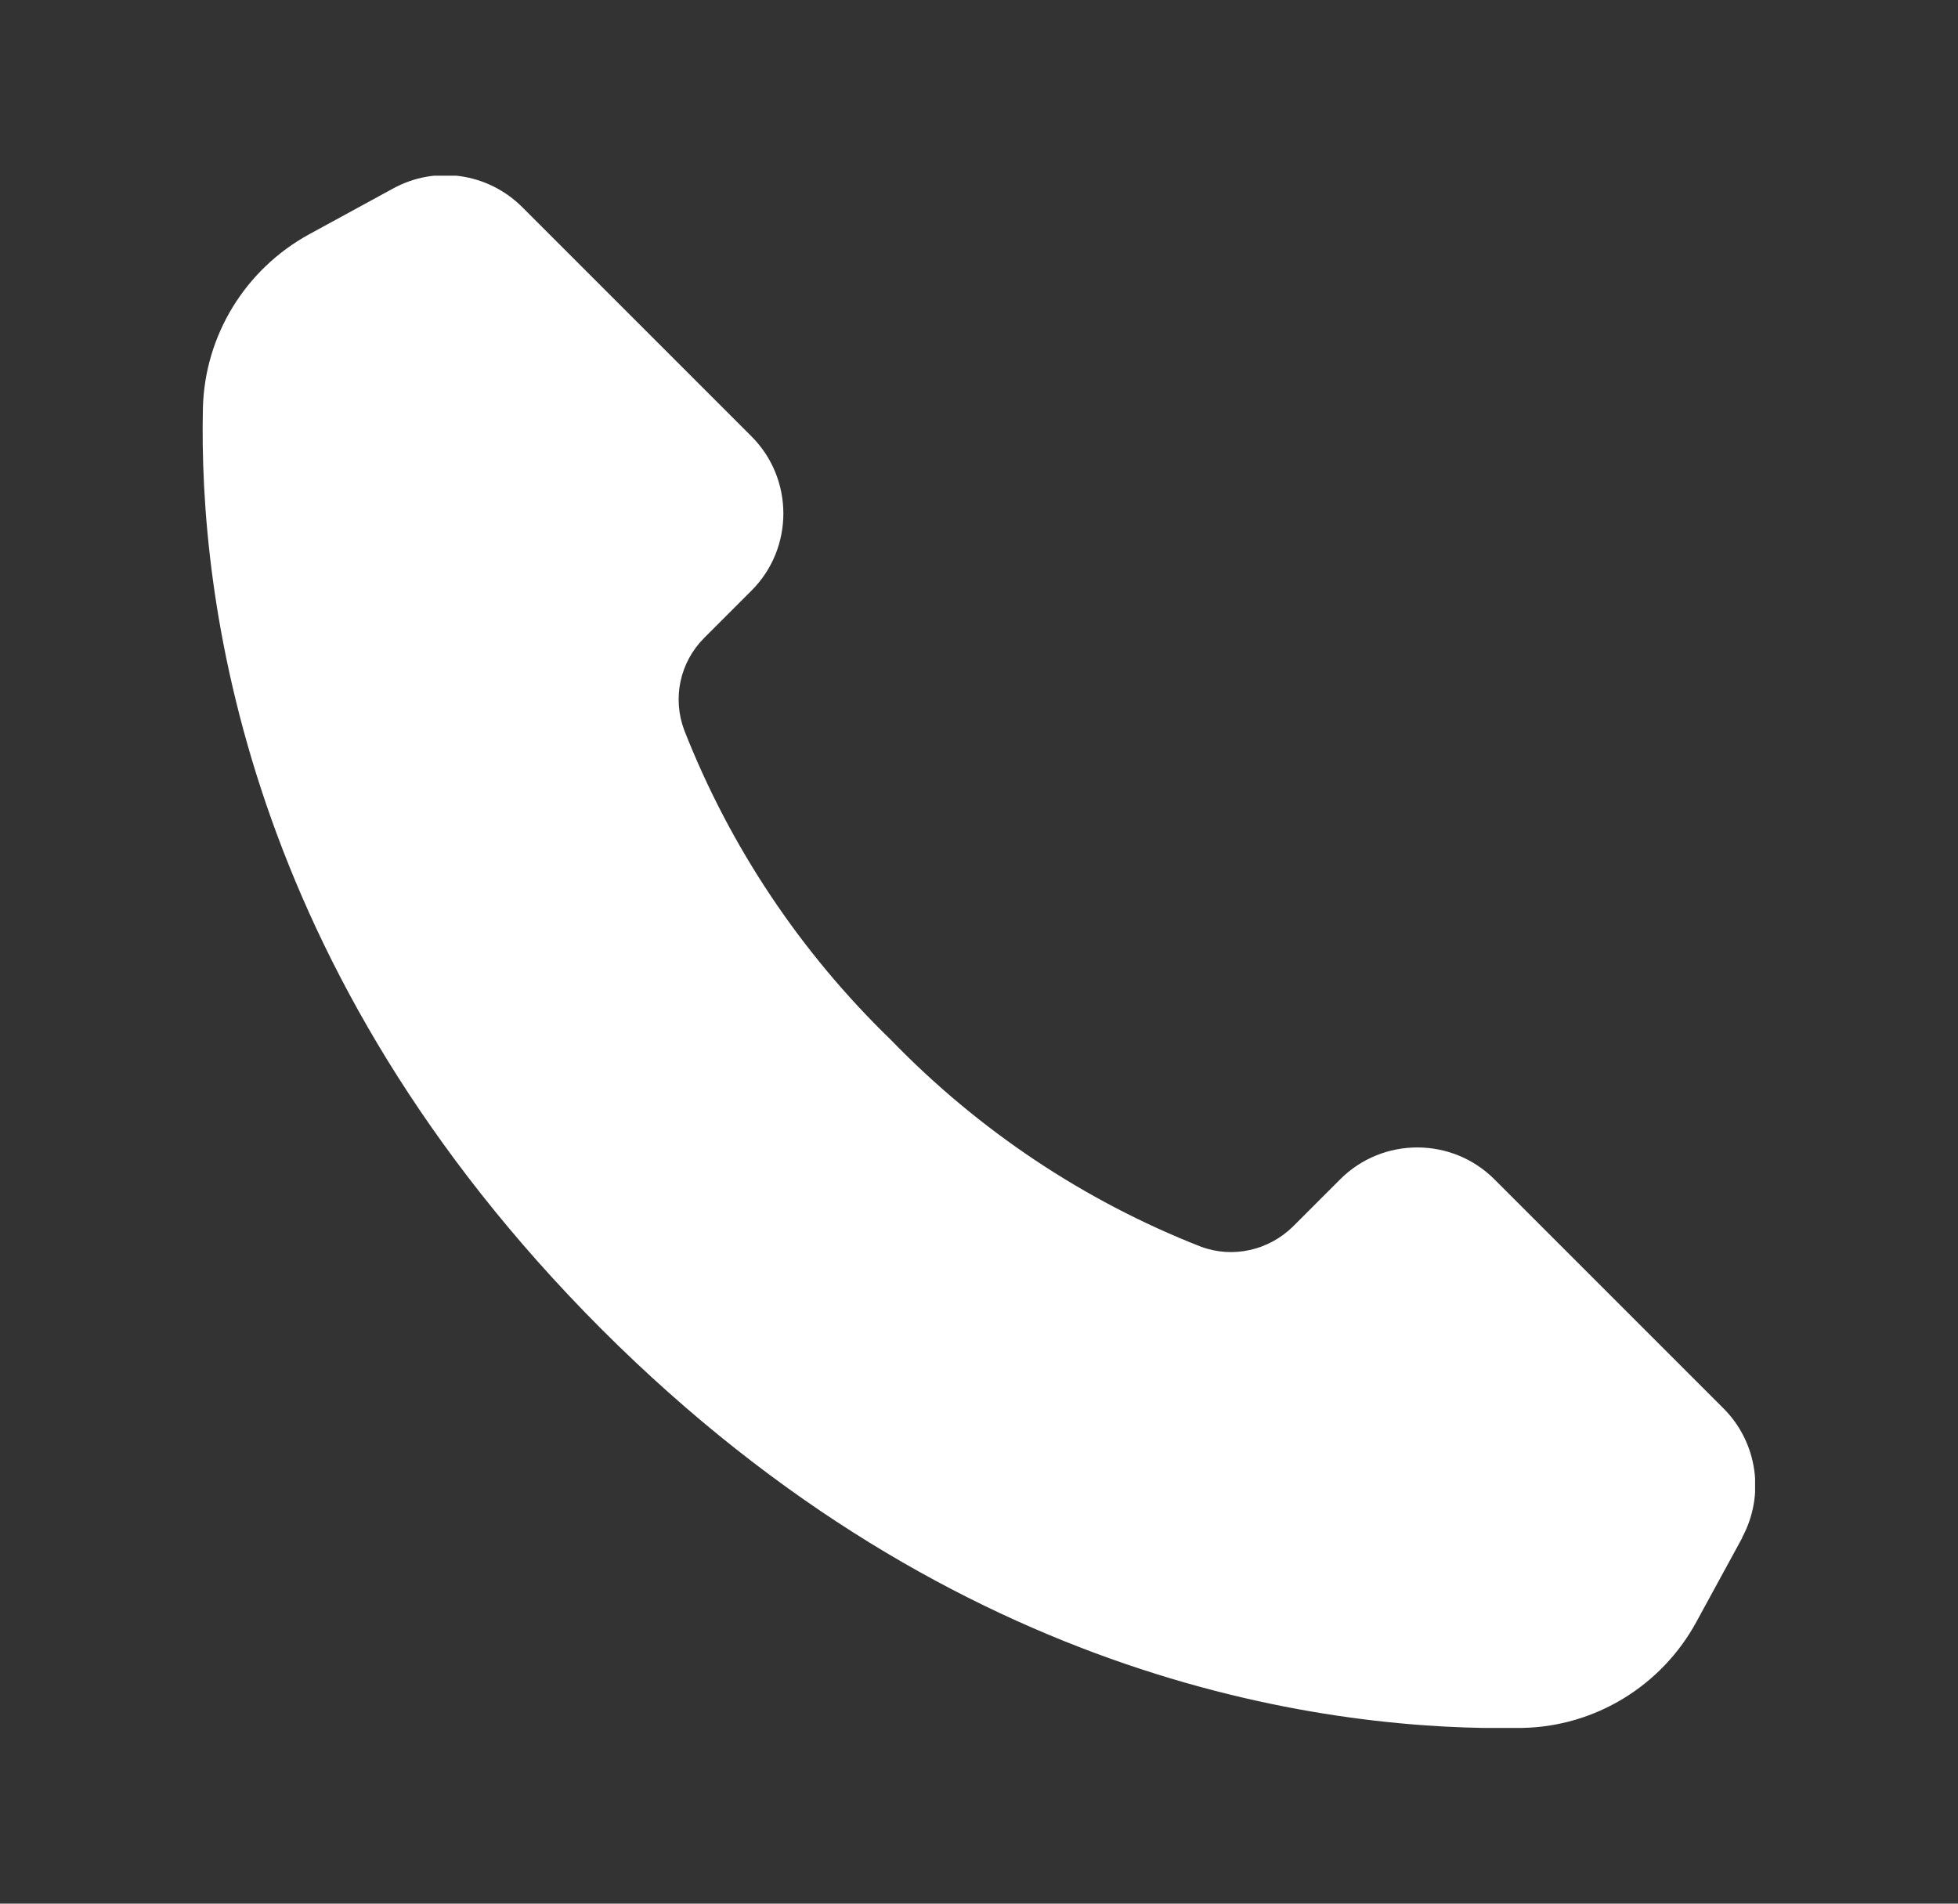 <?xml version="1.0" encoding="UTF-8"?><svg id="Ebene_1" xmlns="http://www.w3.org/2000/svg" width="41.01" height="39.87" xmlns:xlink="http://www.w3.org/1999/xlink" viewBox="0 0 41.01 39.87"><rect x="0" y="0" width="41.01" height="39.87" fill="#333333" stroke="none"/><defs><style>.cls-1{fill:#fff;}.cls-2{fill:none;}.cls-3{clip-path:url(#clippath);}</style><clipPath id="clippath"><rect class="cls-2" x="4.24" y="3.68" width="32.52" height="32.51"/></clipPath></defs><g class="cls-3"><path class="cls-1" d="M36.49,32.21l-.96,1.76c-.73,1.34-2.12,2.19-3.64,2.22-3.94.08-11.81-.87-19.29-8.35C5.09,20.32,4.16,12.47,4.25,8.54c.04-1.52.89-2.9,2.22-3.63l1.76-.96c.89-.49,1.99-.33,2.71.39l4.8,4.8c.89.89.89,2.34,0,3.23h0s-.99.99-.99.99c-.51.51-.67,1.26-.42,1.93.96,2.45,2.44,4.66,4.33,6.49,1.83,1.89,4.04,3.37,6.49,4.33.67.25,1.42.08,1.93-.42l.99-.99c.89-.89,2.34-.89,3.23,0h0s4.8,4.8,4.8,4.8c.71.71.87,1.81.39,2.7"/></g></svg>